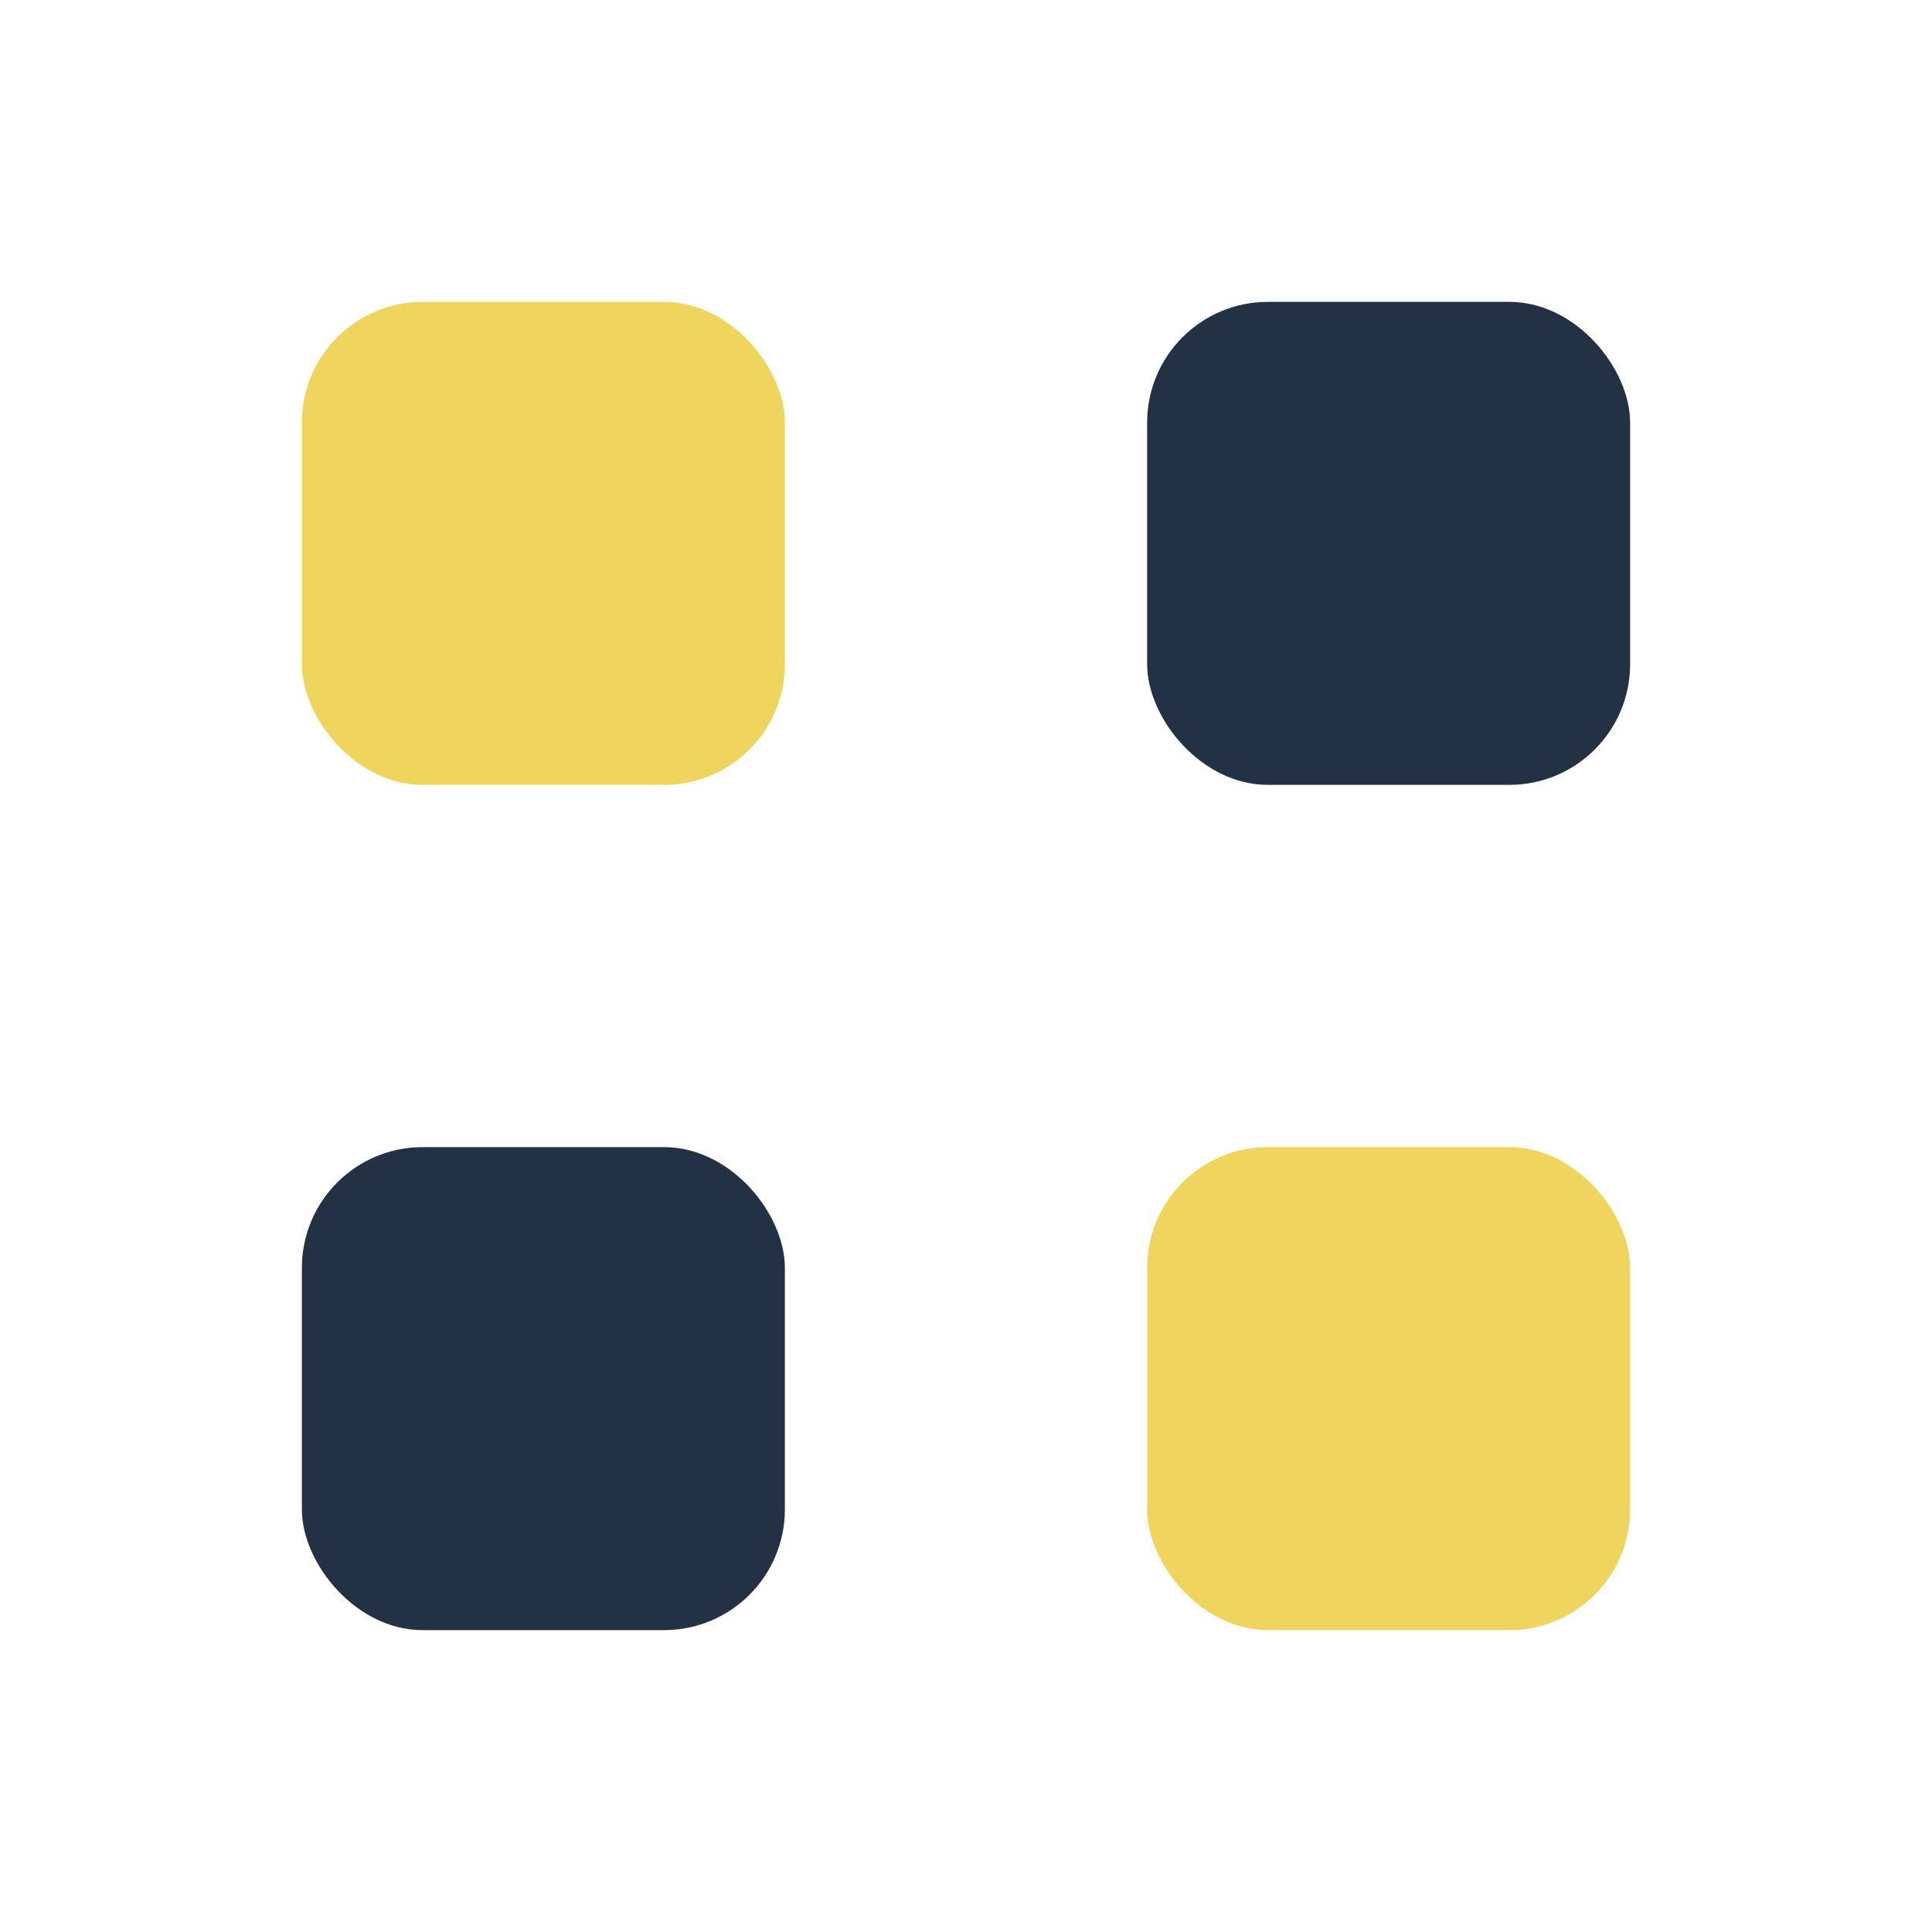 <?xml version="1.0" encoding="UTF-8"?>
<svg xmlns="http://www.w3.org/2000/svg" width="32" height="32" viewBox="0 0 32 32"><rect x="5" y="5" width="8" height="8" rx="2" fill="#EFD55D"/><rect x="19" y="5" width="8" height="8" rx="2" fill="#223144"/><rect x="5" y="19" width="8" height="8" rx="2" fill="#223144"/><rect x="19" y="19" width="8" height="8" rx="2" fill="#EFD55D"/></svg>